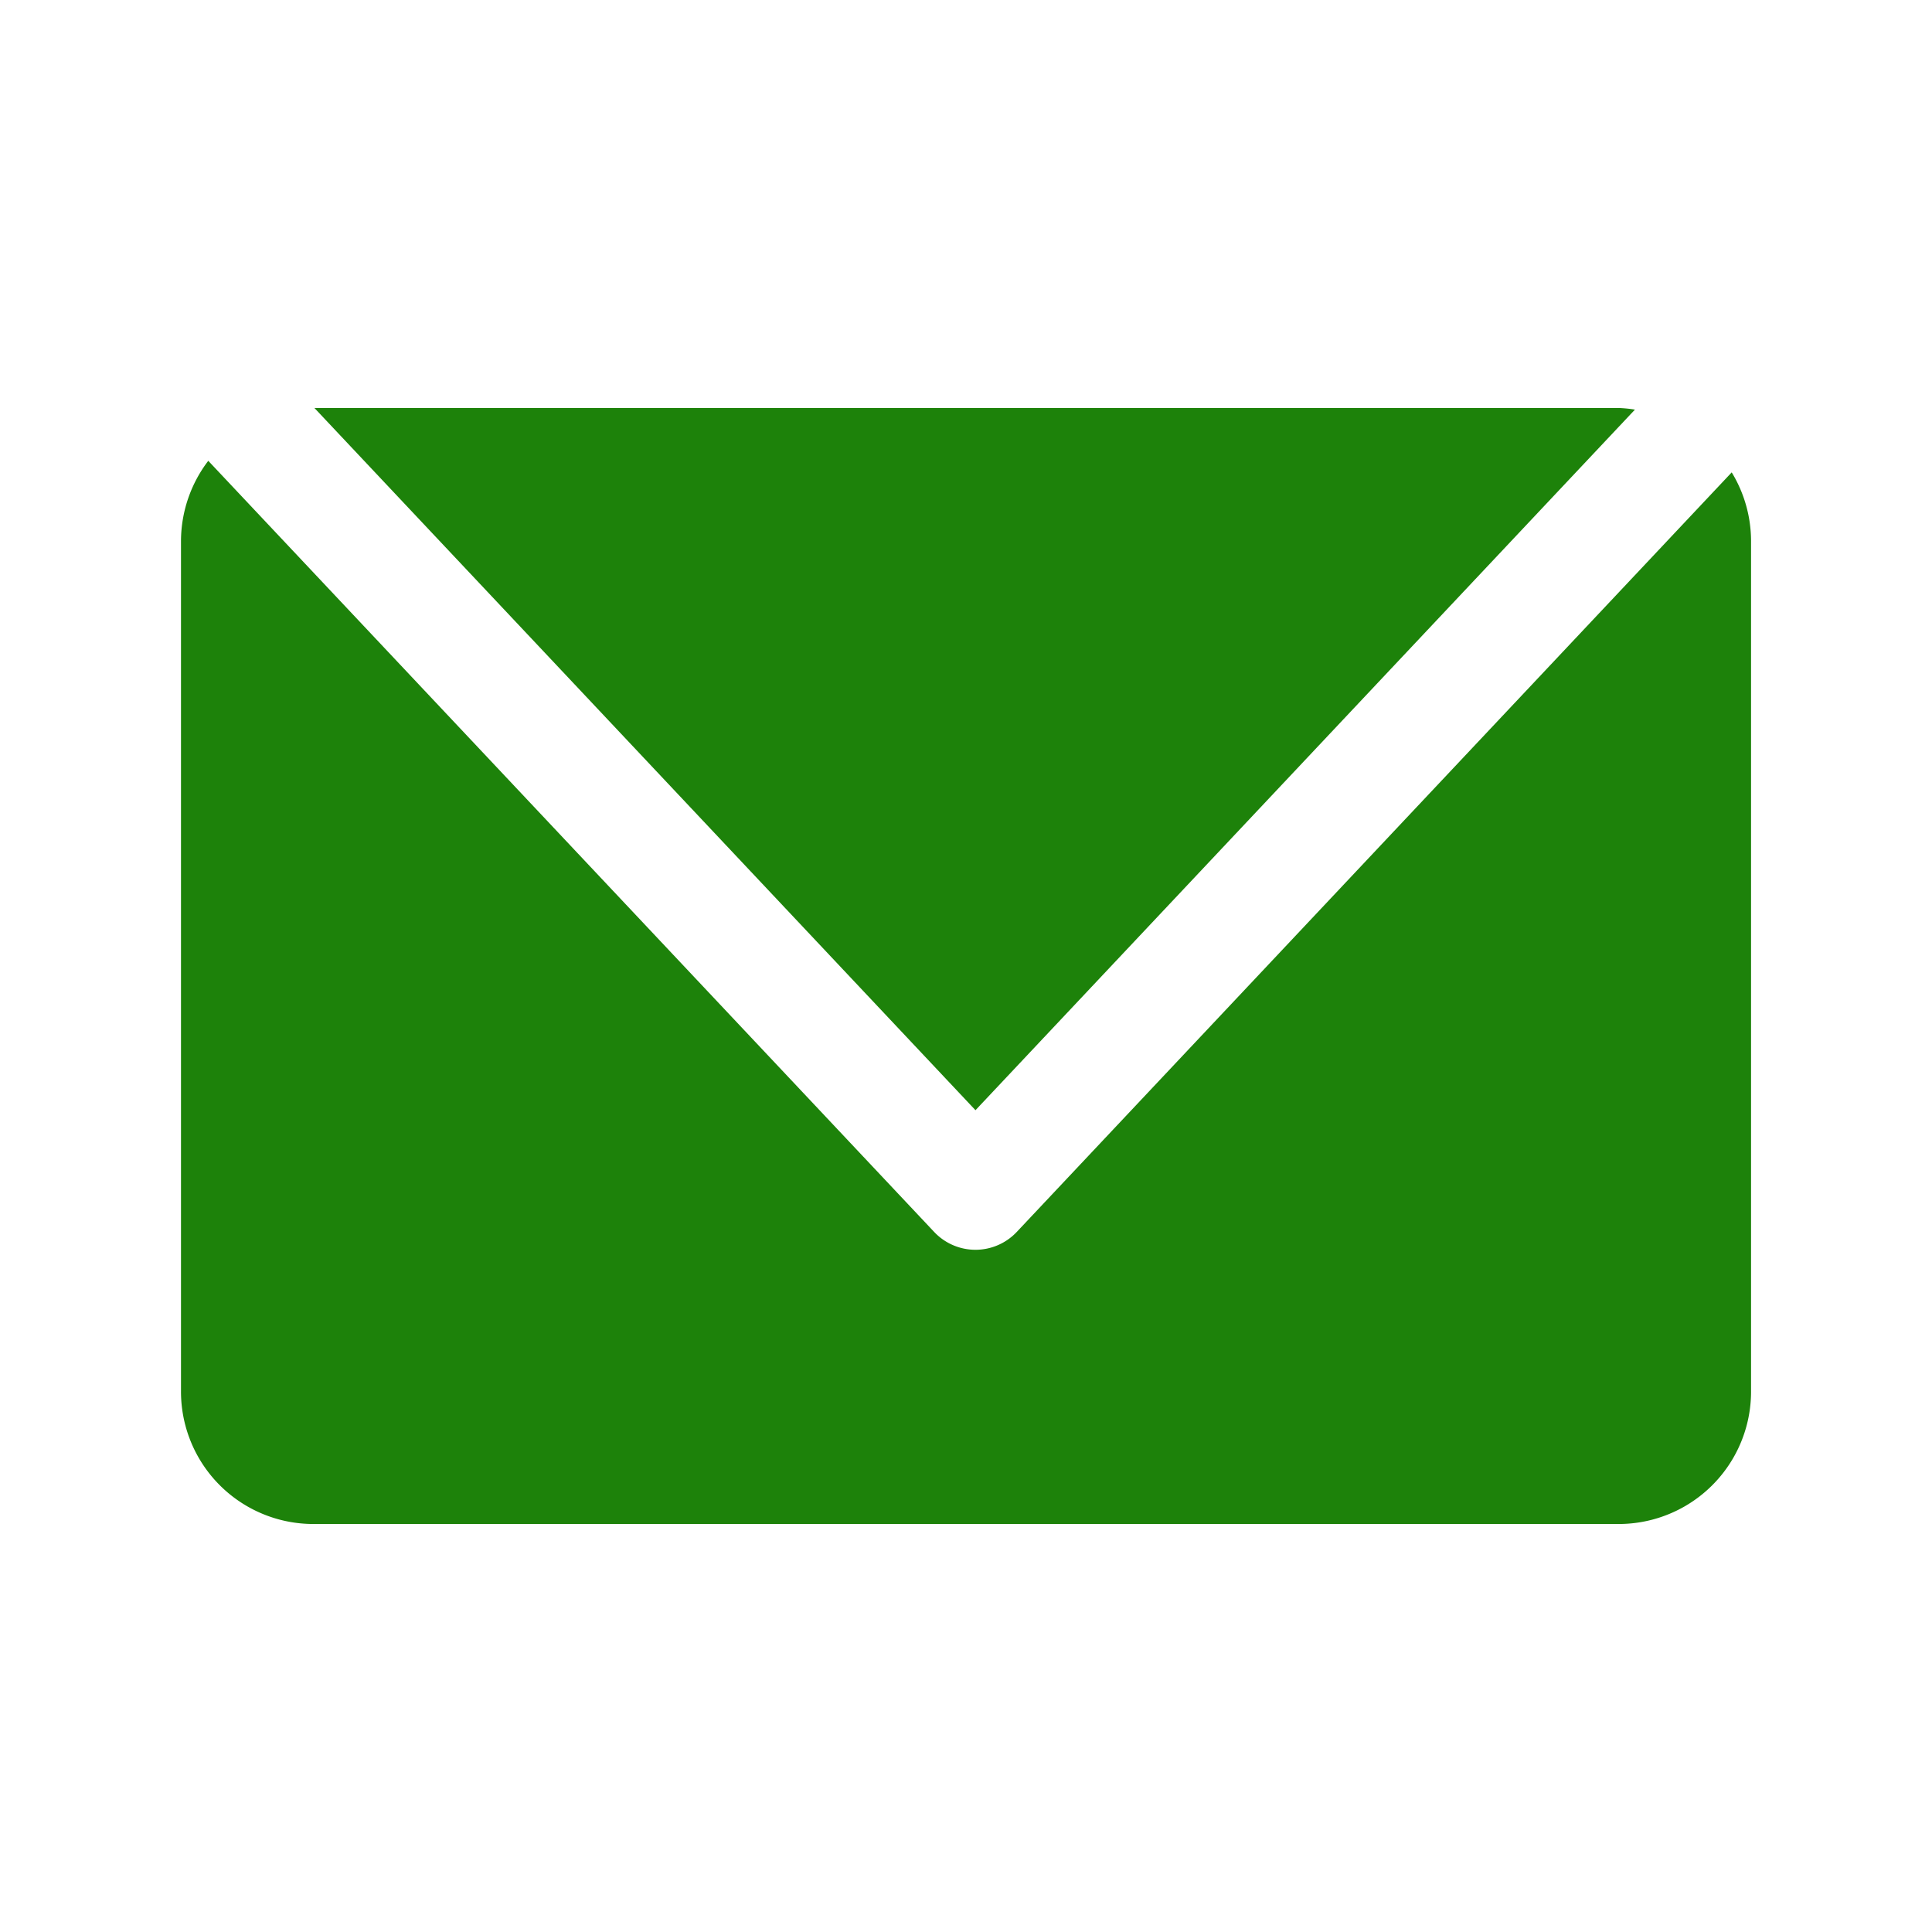<svg xmlns="http://www.w3.org/2000/svg" xmlns:xlink="http://www.w3.org/1999/xlink" width="170" height="170" viewBox="0 0 170 170"><defs><clipPath id="a"><rect width="170" height="170" transform="translate(438 2937)" fill="#fff" stroke="#707070" stroke-width="1"/></clipPath><clipPath id="b"><rect width="138.149" height="98.202" fill="#1d820a"/></clipPath></defs><g transform="translate(-438 -2937)" clip-path="url(#a)"><g transform="translate(453.926 2972.899)"><g clip-path="url(#b)"><path d="M127.935.144A11.754,11.754,0,0,0,126.5,0H11.74L69.908,61.79Zm8.509,5.529L73.541,72.5a4.99,4.99,0,0,1-7.27,0L2.4,4.648a11.705,11.705,0,0,0-2.4,7v74.9A11.649,11.649,0,0,0,11.652,98.2H126.5a11.649,11.649,0,0,0,11.652-11.652v-74.9a11.651,11.651,0,0,0-1.7-5.979" fill="#1d820a"/></g></g></g></svg>